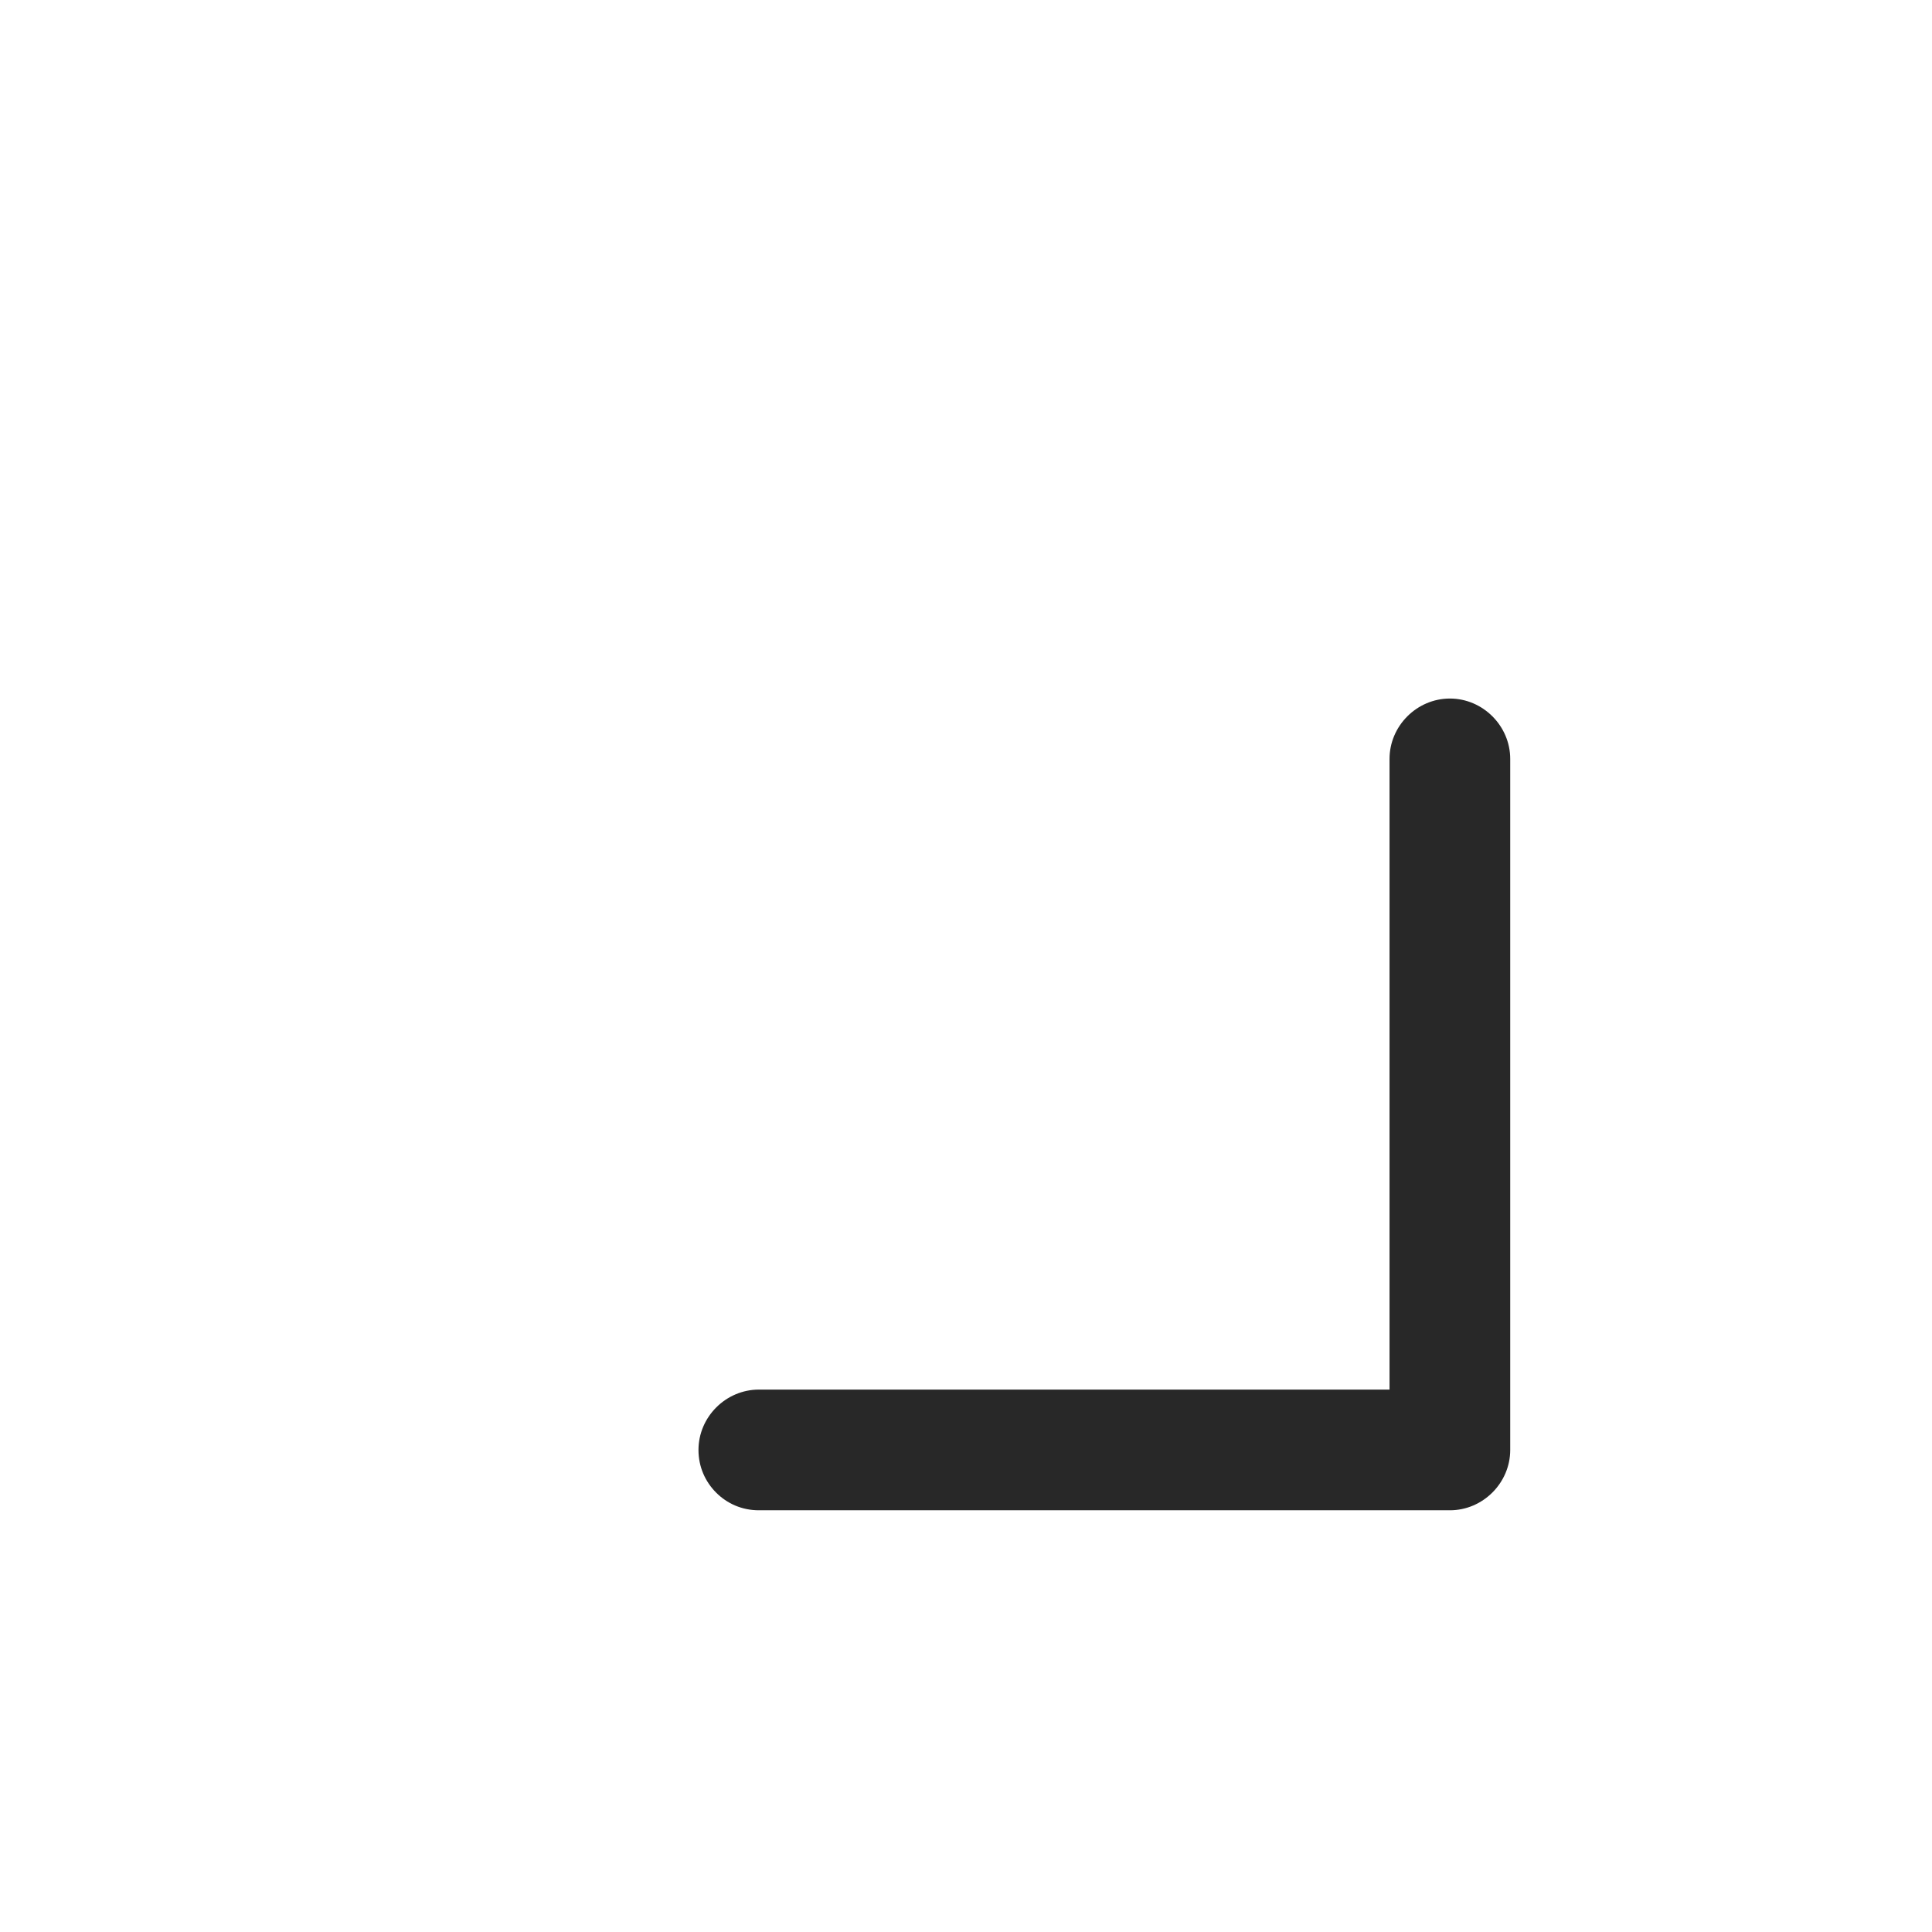 <?xml version="1.0" encoding="UTF-8"?> <svg xmlns="http://www.w3.org/2000/svg" width="32" height="32" viewBox="0 0 32 32" fill="none"><path d="M11.862 24.723C11.683 24.544 11.569 24.298 11.569 24.016C11.569 23.469 12.022 23.016 12.569 23.016L23.015 23.016L23.015 12.57C23.015 12.023 23.468 11.57 24.015 11.57C24.561 11.57 25.014 12.023 25.014 12.57L25.014 24.016C25.014 24.562 24.561 25.015 24.015 25.015L12.569 25.015C12.286 25.015 12.041 24.902 11.862 24.723Z" fill="#282828"></path><path d="M23.147 24.562C22.761 24.176 22.761 23.535 23.147 23.148C23.534 22.762 24.175 22.762 24.561 23.148C24.948 23.535 24.948 24.176 24.561 24.562C24.175 24.949 23.534 24.949 23.147 24.562Z" fill="#282828"></path></svg> 